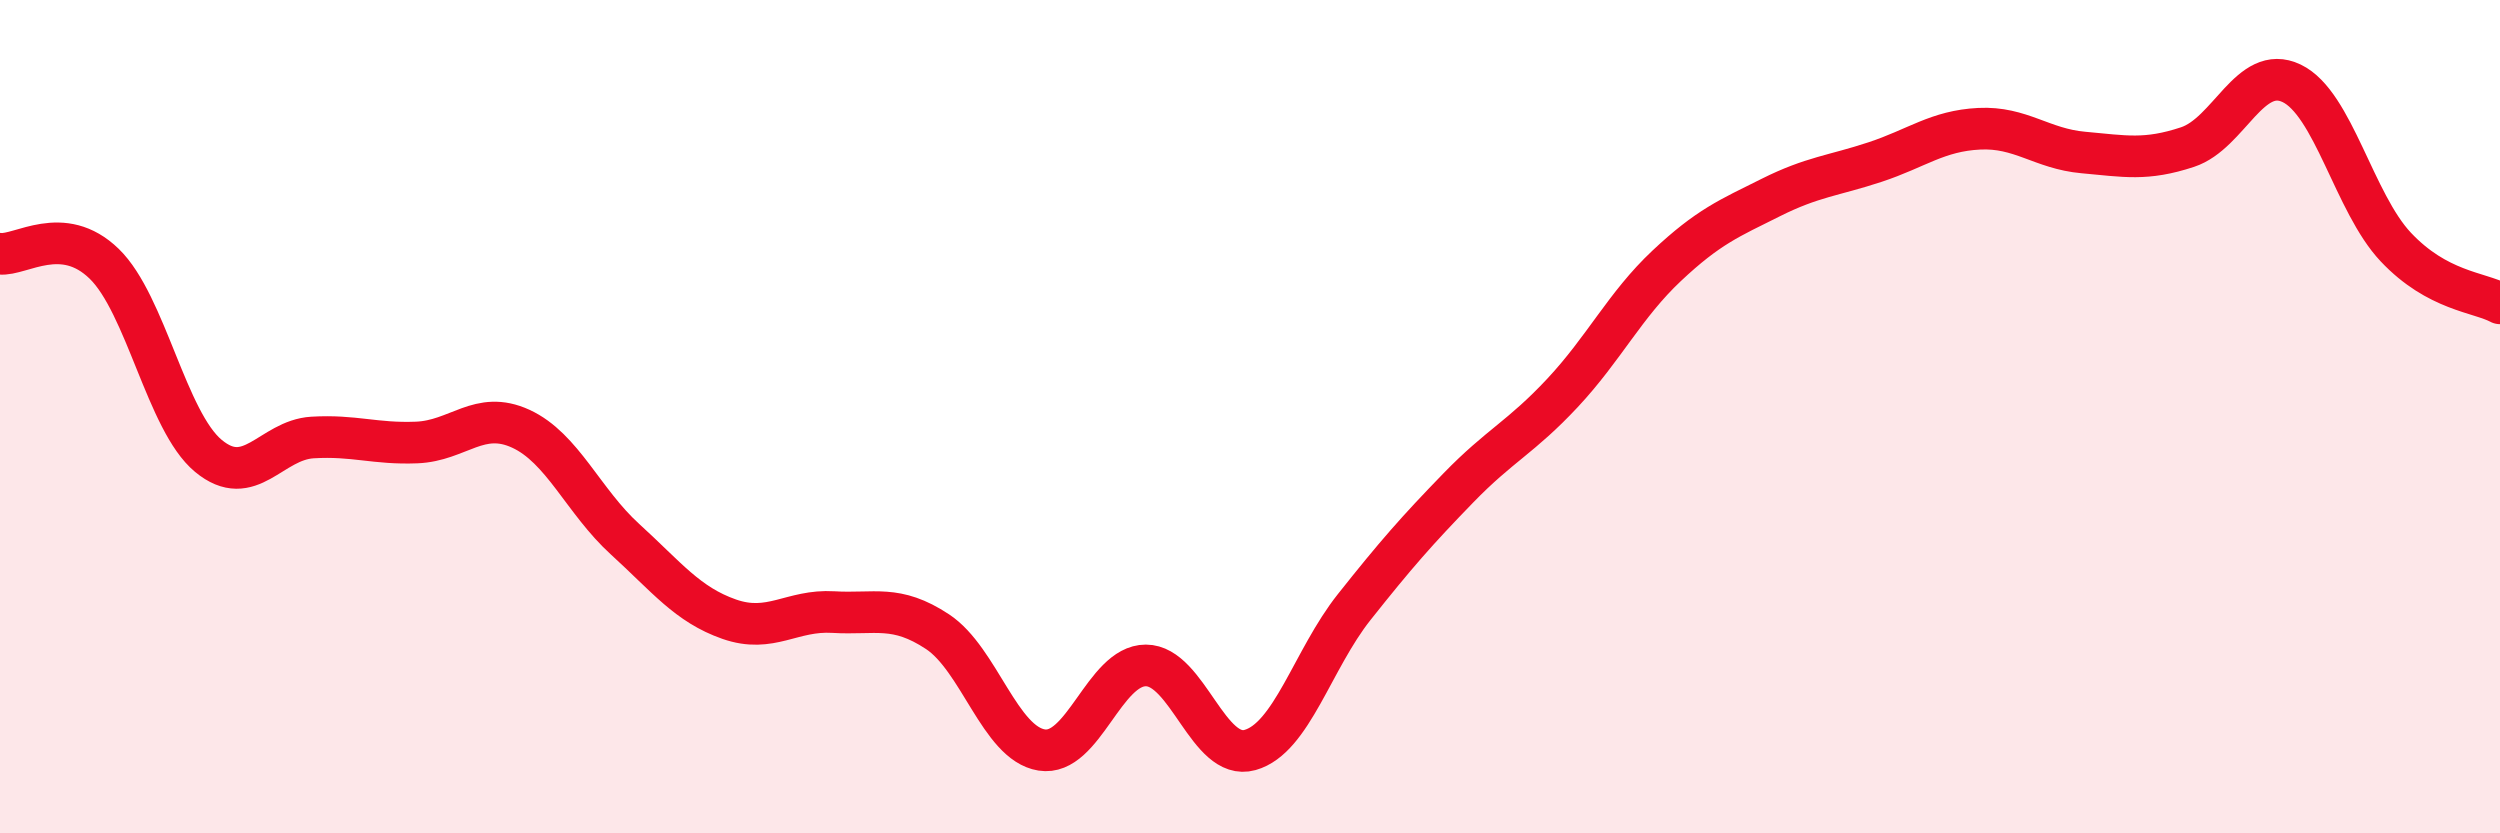 
    <svg width="60" height="20" viewBox="0 0 60 20" xmlns="http://www.w3.org/2000/svg">
      <path
        d="M 0,6.09 C 0.5,6.14 1.5,5.36 2.5,6.33 C 3.5,7.3 4,10.11 5,10.94 C 6,11.77 6.5,10.56 7.5,10.5 C 8.5,10.44 9,10.66 10,10.62 C 11,10.58 11.5,9.83 12.5,10.29 C 13.5,10.75 14,12.03 15,12.94 C 16,13.85 16.5,14.51 17.5,14.86 C 18.5,15.21 19,14.63 20,14.69 C 21,14.75 21.5,14.5 22.5,15.16 C 23.5,15.82 24,17.84 25,18 C 26,18.16 26.5,15.97 27.5,15.97 C 28.5,15.97 29,18.28 30,18 C 31,17.72 31.5,15.83 32.5,14.57 C 33.5,13.31 34,12.74 35,11.71 C 36,10.68 36.5,10.5 37.5,9.43 C 38.5,8.36 39,7.32 40,6.38 C 41,5.44 41.5,5.24 42.5,4.74 C 43.5,4.24 44,4.22 45,3.89 C 46,3.56 46.5,3.14 47.5,3.09 C 48.5,3.04 49,3.57 50,3.66 C 51,3.75 51.5,3.86 52.5,3.53 C 53.5,3.2 54,1.52 55,2 C 56,2.48 56.5,4.87 57.5,5.93 C 58.5,6.99 59.5,7.01 60,7.28L60 20L0 20Z"
        fill="#EB0A25"
        opacity="0.1"
        stroke-linecap="round"
        stroke-linejoin="round"
      />
      <path
        d="M 0,6.09 C 0.5,6.14 1.5,5.36 2.5,6.33 C 3.5,7.3 4,10.11 5,10.94 C 6,11.77 6.5,10.56 7.5,10.5 C 8.5,10.44 9,10.66 10,10.62 C 11,10.58 11.5,9.83 12.5,10.29 C 13.5,10.75 14,12.03 15,12.94 C 16,13.85 16.5,14.51 17.5,14.86 C 18.5,15.21 19,14.63 20,14.69 C 21,14.75 21.5,14.5 22.5,15.16 C 23.5,15.82 24,17.84 25,18 C 26,18.16 26.5,15.97 27.5,15.97 C 28.5,15.97 29,18.28 30,18 C 31,17.72 31.5,15.83 32.5,14.57 C 33.5,13.31 34,12.74 35,11.71 C 36,10.68 36.5,10.5 37.5,9.43 C 38.5,8.36 39,7.32 40,6.38 C 41,5.44 41.5,5.24 42.5,4.74 C 43.5,4.24 44,4.22 45,3.89 C 46,3.56 46.5,3.14 47.5,3.09 C 48.5,3.04 49,3.57 50,3.66 C 51,3.75 51.5,3.86 52.5,3.53 C 53.5,3.2 54,1.52 55,2 C 56,2.48 56.5,4.87 57.5,5.93 C 58.5,6.99 59.5,7.01 60,7.28"
        stroke="#EB0A25"
        stroke-width="1"
        fill="none"
        stroke-linecap="round"
        stroke-linejoin="round"
      />
    </svg>
  